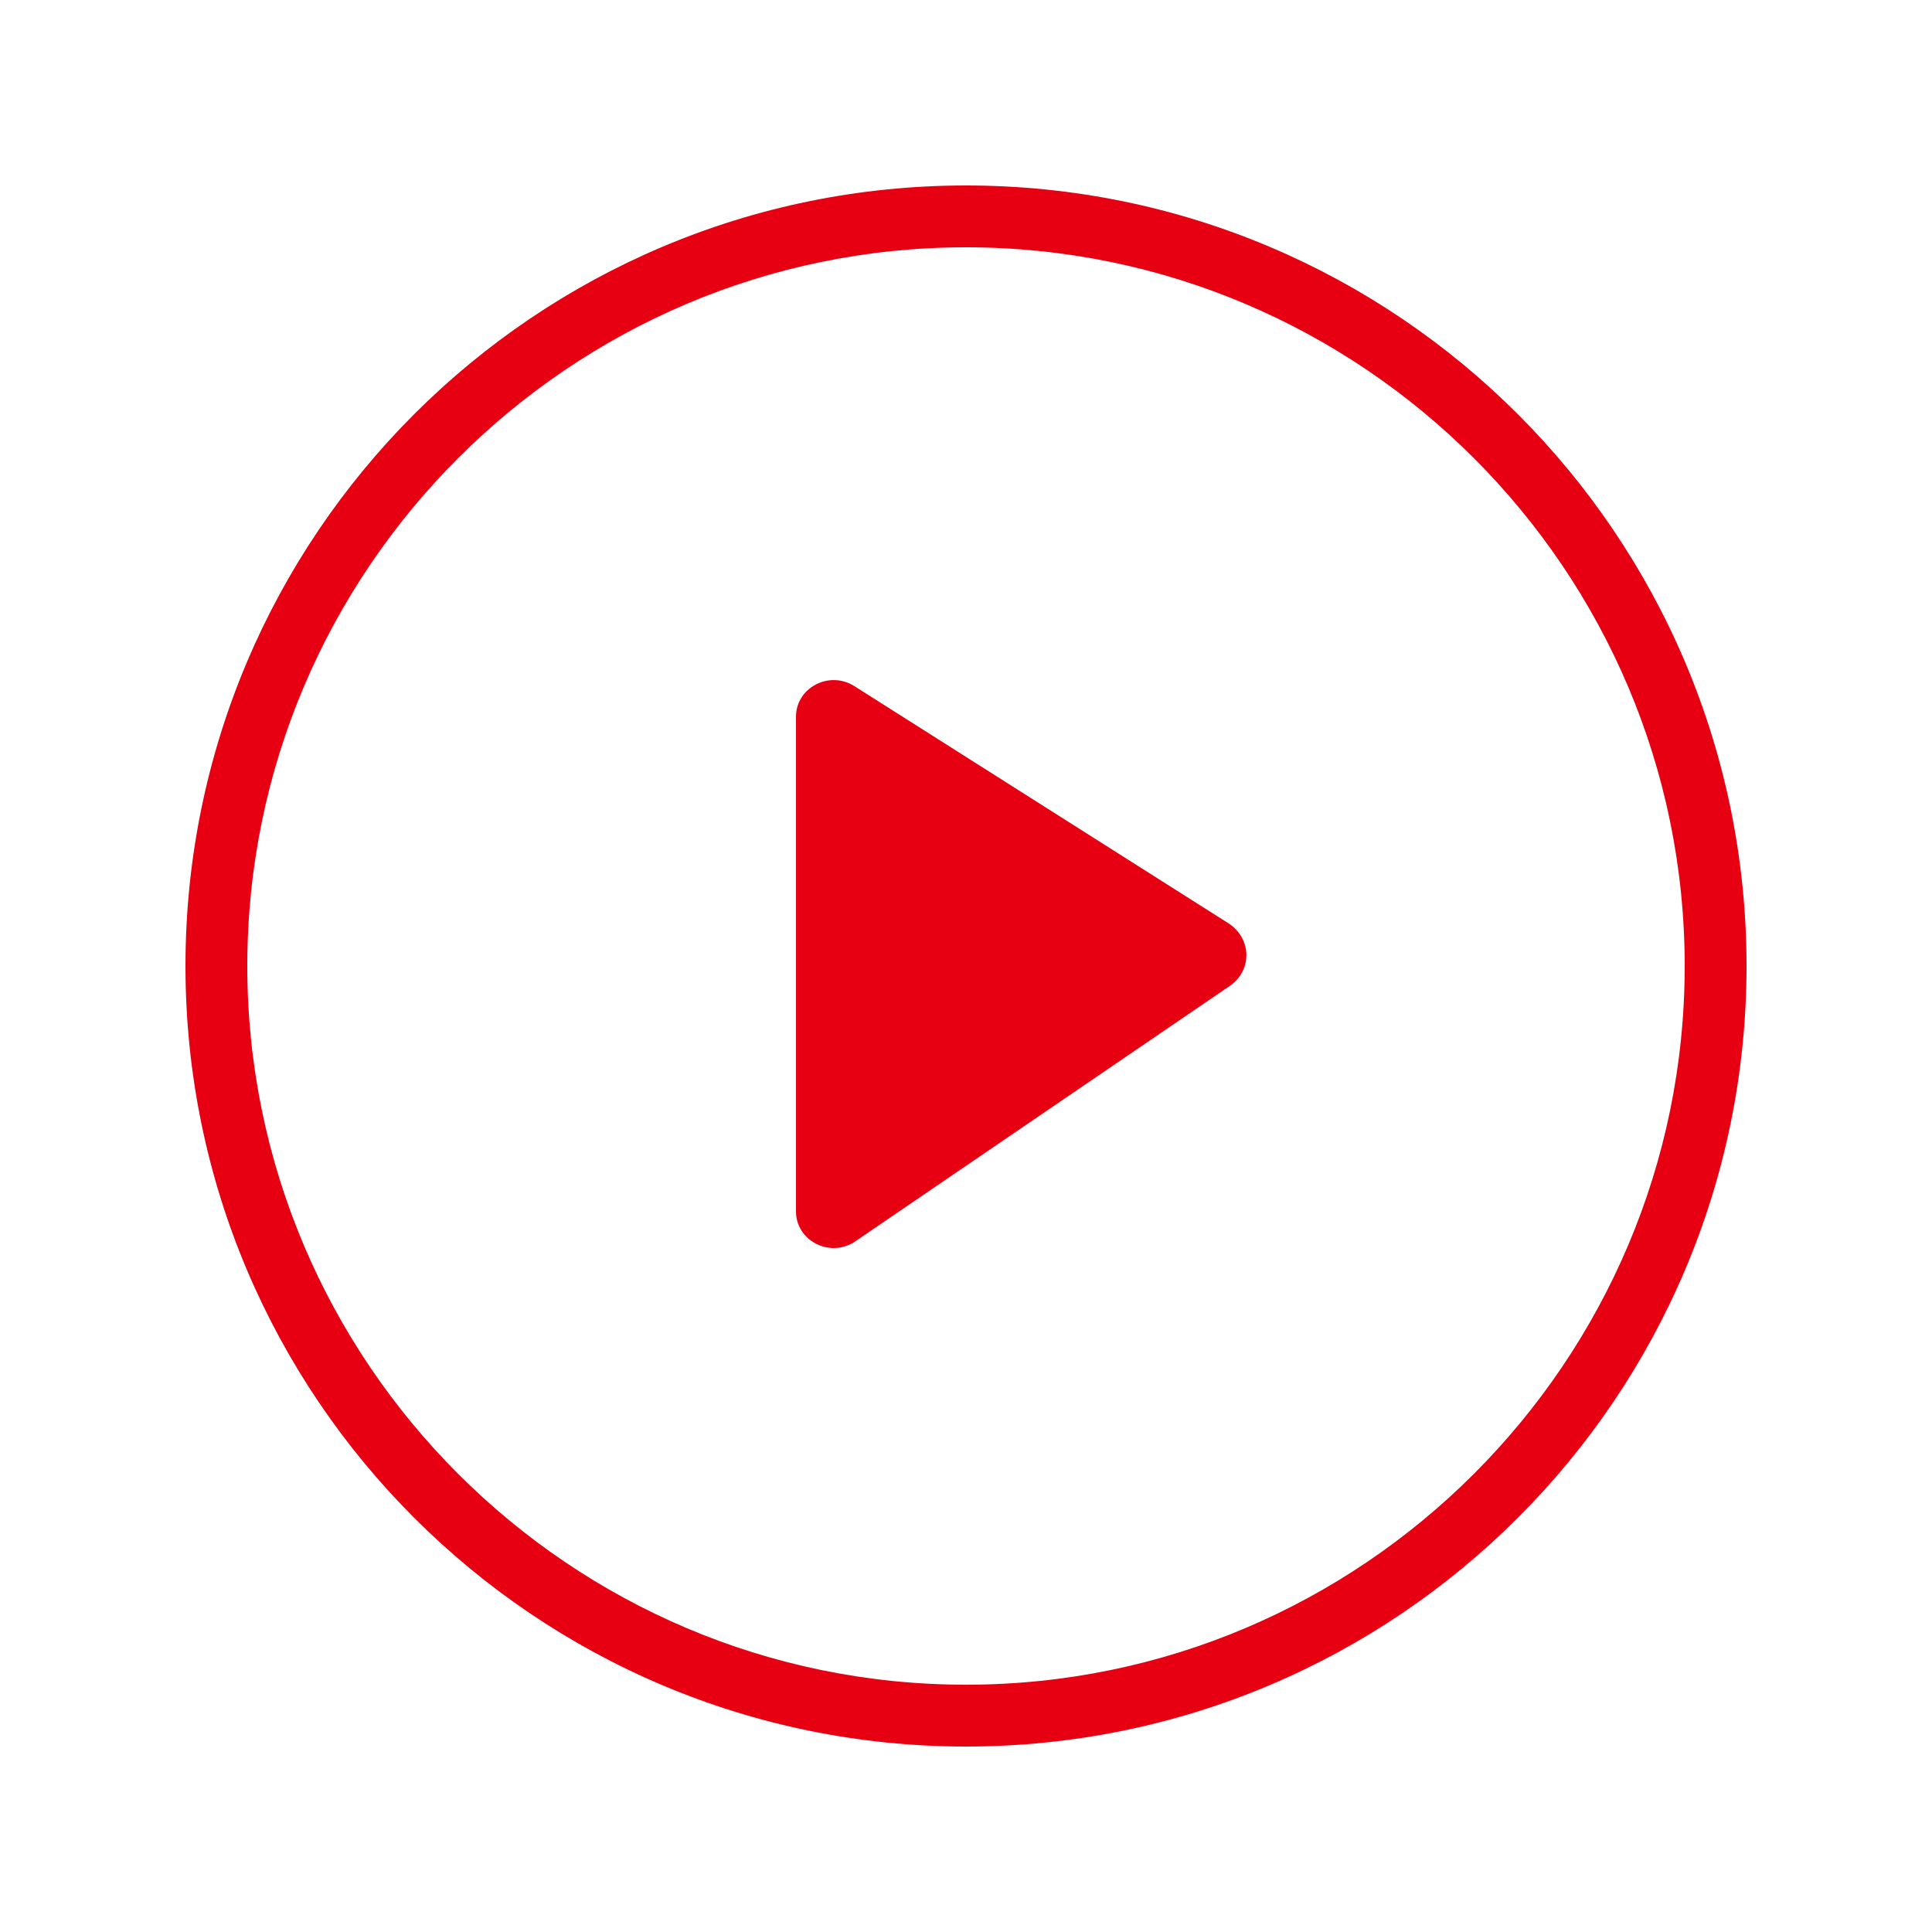 <?xml version="1.0" encoding="utf-8"?>
<!-- Generator: Adobe Illustrator 24.1.0, SVG Export Plug-In . SVG Version: 6.00 Build 0)  -->
<svg version="1.1" id="圖層_1" xmlns="http://www.w3.org/2000/svg" xmlns:xlink="http://www.w3.org/1999/xlink" x="0px" y="0px"
	 viewBox="0 0 100 100" style="enable-background:new 0 0 100 100;" xml:space="preserve">
<style type="text/css">
	.st0{fill:#E60012;}
</style>
<g>
	<path class="st0" d="M41.2,37.1v25.6c0,1.5,1.7,2.4,3,1.6L63.7,51c1.1-0.8,1.1-2.4-0.1-3.2L44.2,35.5
		C42.9,34.7,41.2,35.6,41.2,37.1z"/>
	<g>
		<path class="st0" d="M50,90.4C27.7,90.4,9.6,72.3,9.6,50S27.7,9.6,50,9.6S90.4,27.7,90.4,50S72.3,90.4,50,90.4z M50,12.8
			c-20.5,0-37.2,16.7-37.2,37.2c0,20.5,16.7,37.2,37.2,37.2c20.5,0,37.2-16.7,37.2-37.2C87.2,29.5,70.5,12.8,50,12.8z"/>
	</g>
</g>
</svg>
